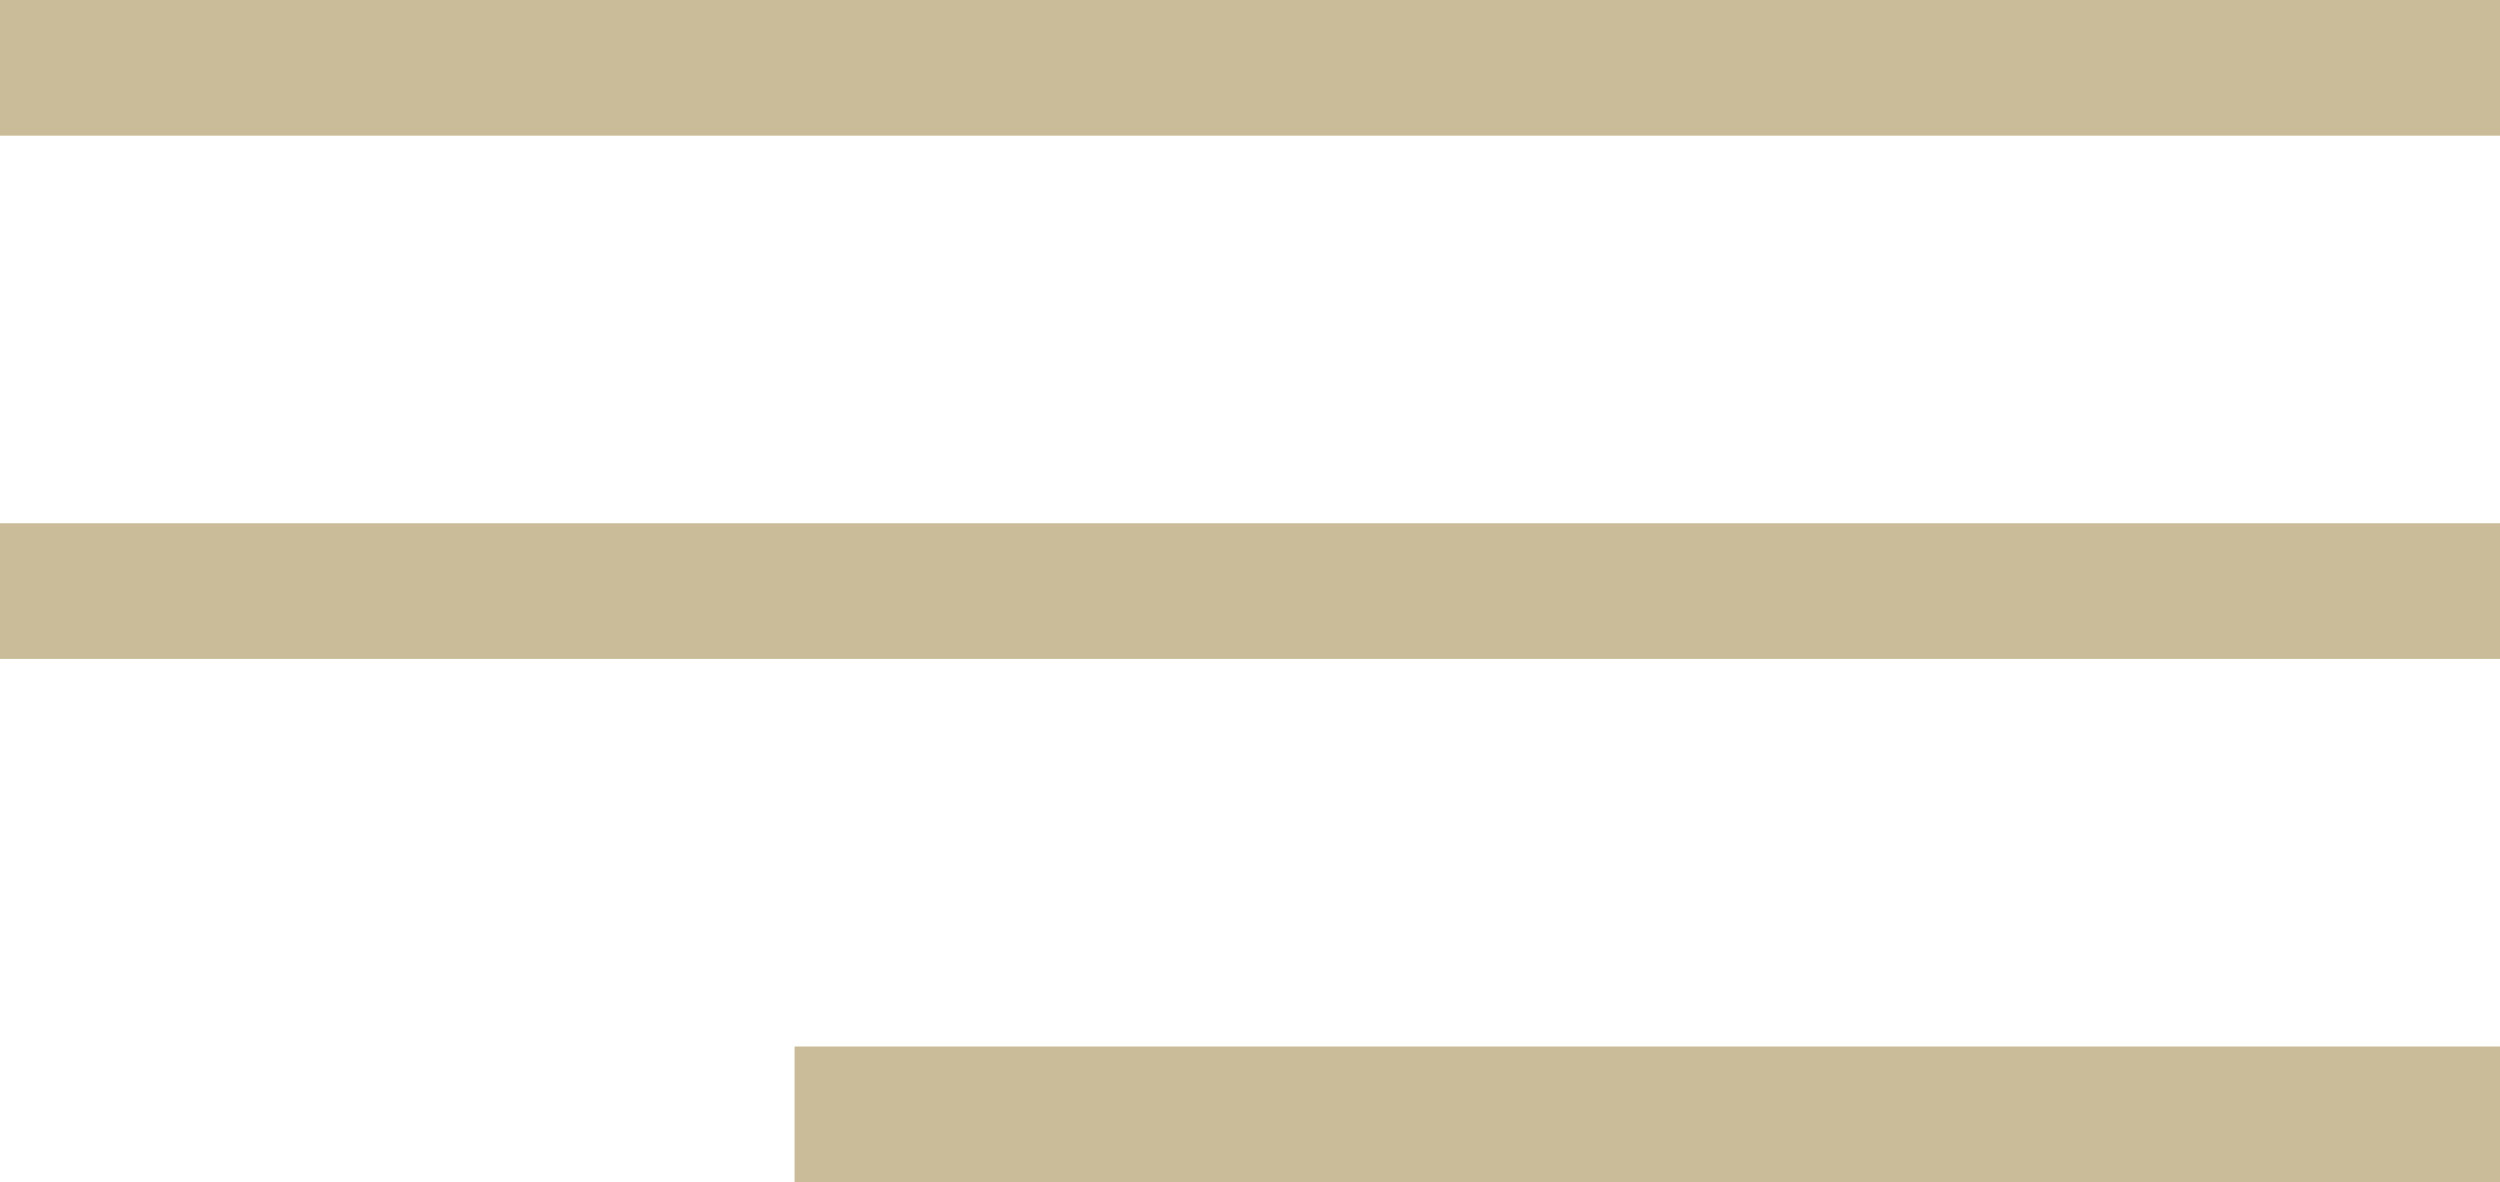 <?xml version="1.0" encoding="UTF-8"?> <svg xmlns="http://www.w3.org/2000/svg" width="129" height="61" viewBox="0 0 129 61" fill="none"> <rect width="129" height="7" fill="#CABC98"></rect> <rect y="27" width="129" height="7" fill="#CABC98"></rect> <rect x="41" y="54" width="88" height="7" fill="#CABC98"></rect> </svg> 